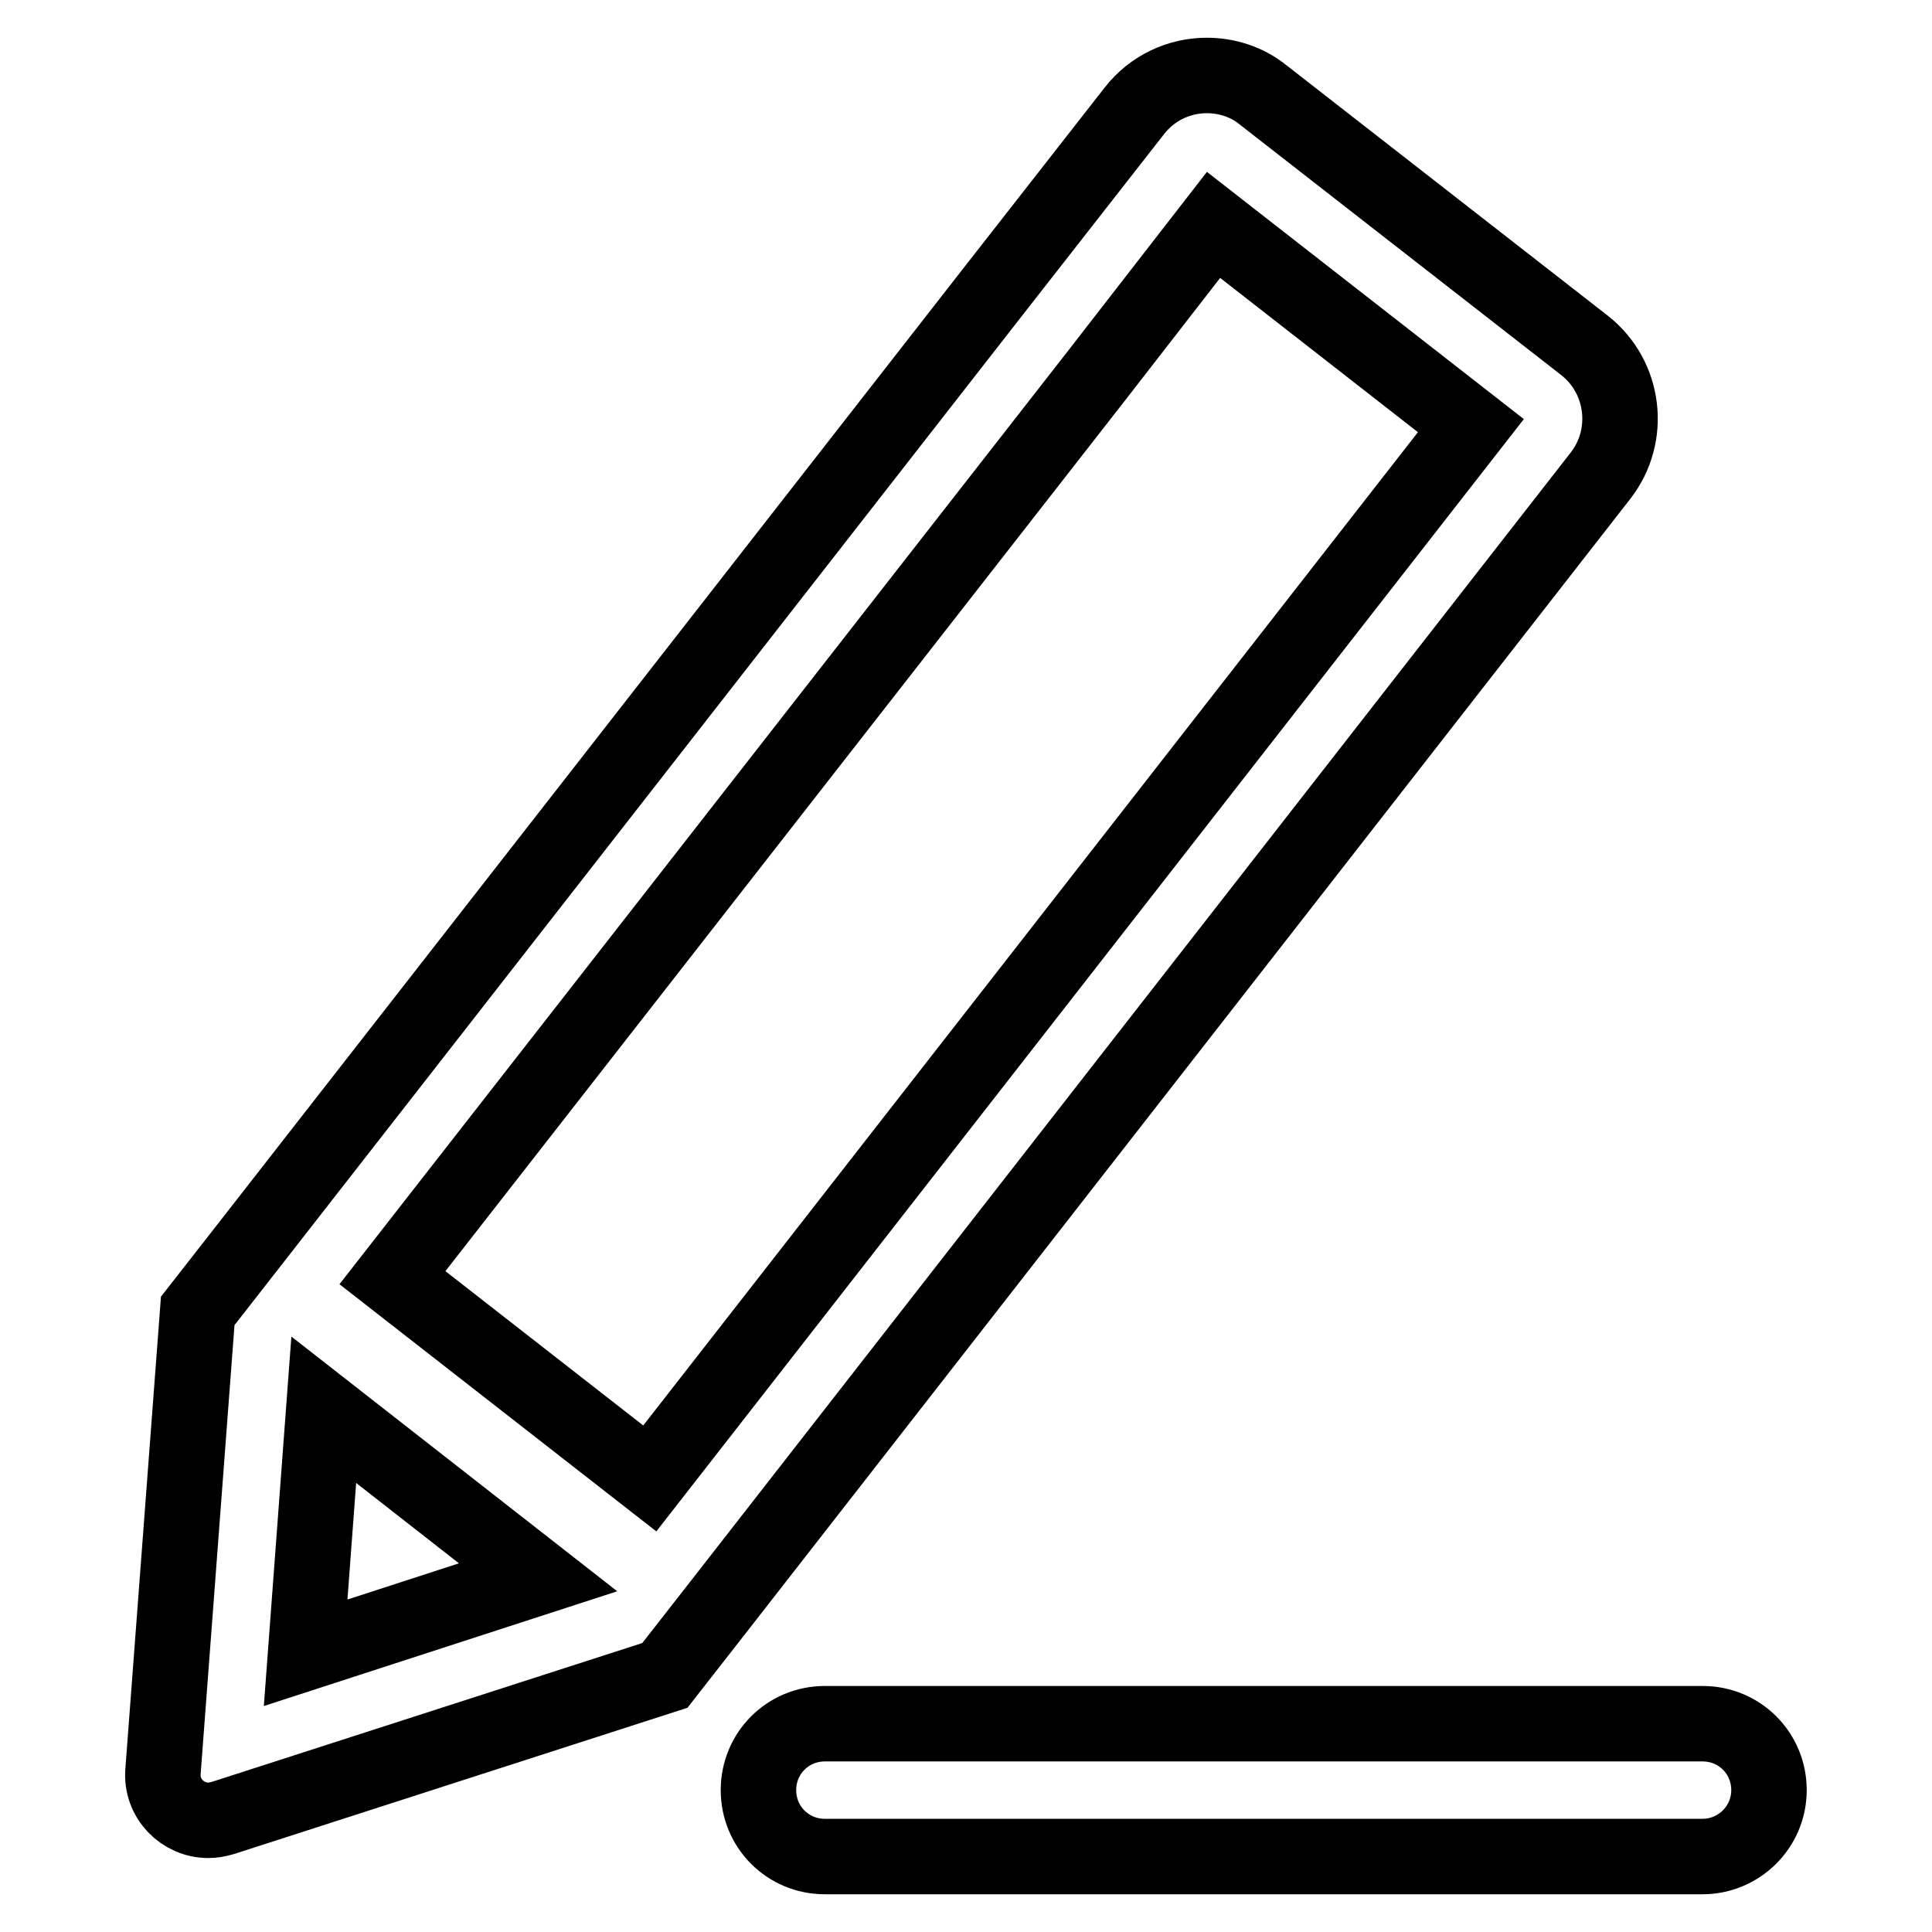 <?xml version="1.0" encoding="utf-8"?>
<!-- Svg Vector Icons : http://www.onlinewebfonts.com/icon -->
<!DOCTYPE svg PUBLIC "-//W3C//DTD SVG 1.1//EN" "http://www.w3.org/Graphics/SVG/1.1/DTD/svg11.dtd">
<svg version="1.1" xmlns="http://www.w3.org/2000/svg" xmlns:xlink="http://www.w3.org/1999/xlink" x="0px" y="0px" viewBox="0 0 256 256" enable-background="new 0 0 256 256" xml:space="preserve">
<g> <path stroke-width="10" fill-opacity="0" stroke="#000000"  d="M210,45.8l-42.6-33.2c-2.2-1.8-4.9-2.6-7.5-2.6c-3.6,0-7.2,1.6-9.6,4.7L131.3,39L33.7,164.1l-7.5,9.6 l-4.6,61c-0.3,3.6,2.6,6.5,6,6.5c0.6,0,1.2-0.1,1.9-0.3L88.1,222l7.5-9.6L212.1,63C216.2,57.7,215.3,50,210,45.8z M42.9,186.8 l28.4,22.2l-30.8,10L42.9,186.8z M86.1,195.9L52,169.3l93.2-119.4l15.6-20.1l34.1,26.6L86.1,195.9L86.1,195.9z"/> <path stroke-width="10" fill-opacity="0" stroke="#000000"  d="M225.6,246H109.3c-4.9,0-8.8-3.9-8.8-8.8s3.9-8.8,8.8-8.8h116.3c4.9,0,8.8,3.9,8.8,8.8S230.4,246,225.6,246 z"/></g>
</svg>